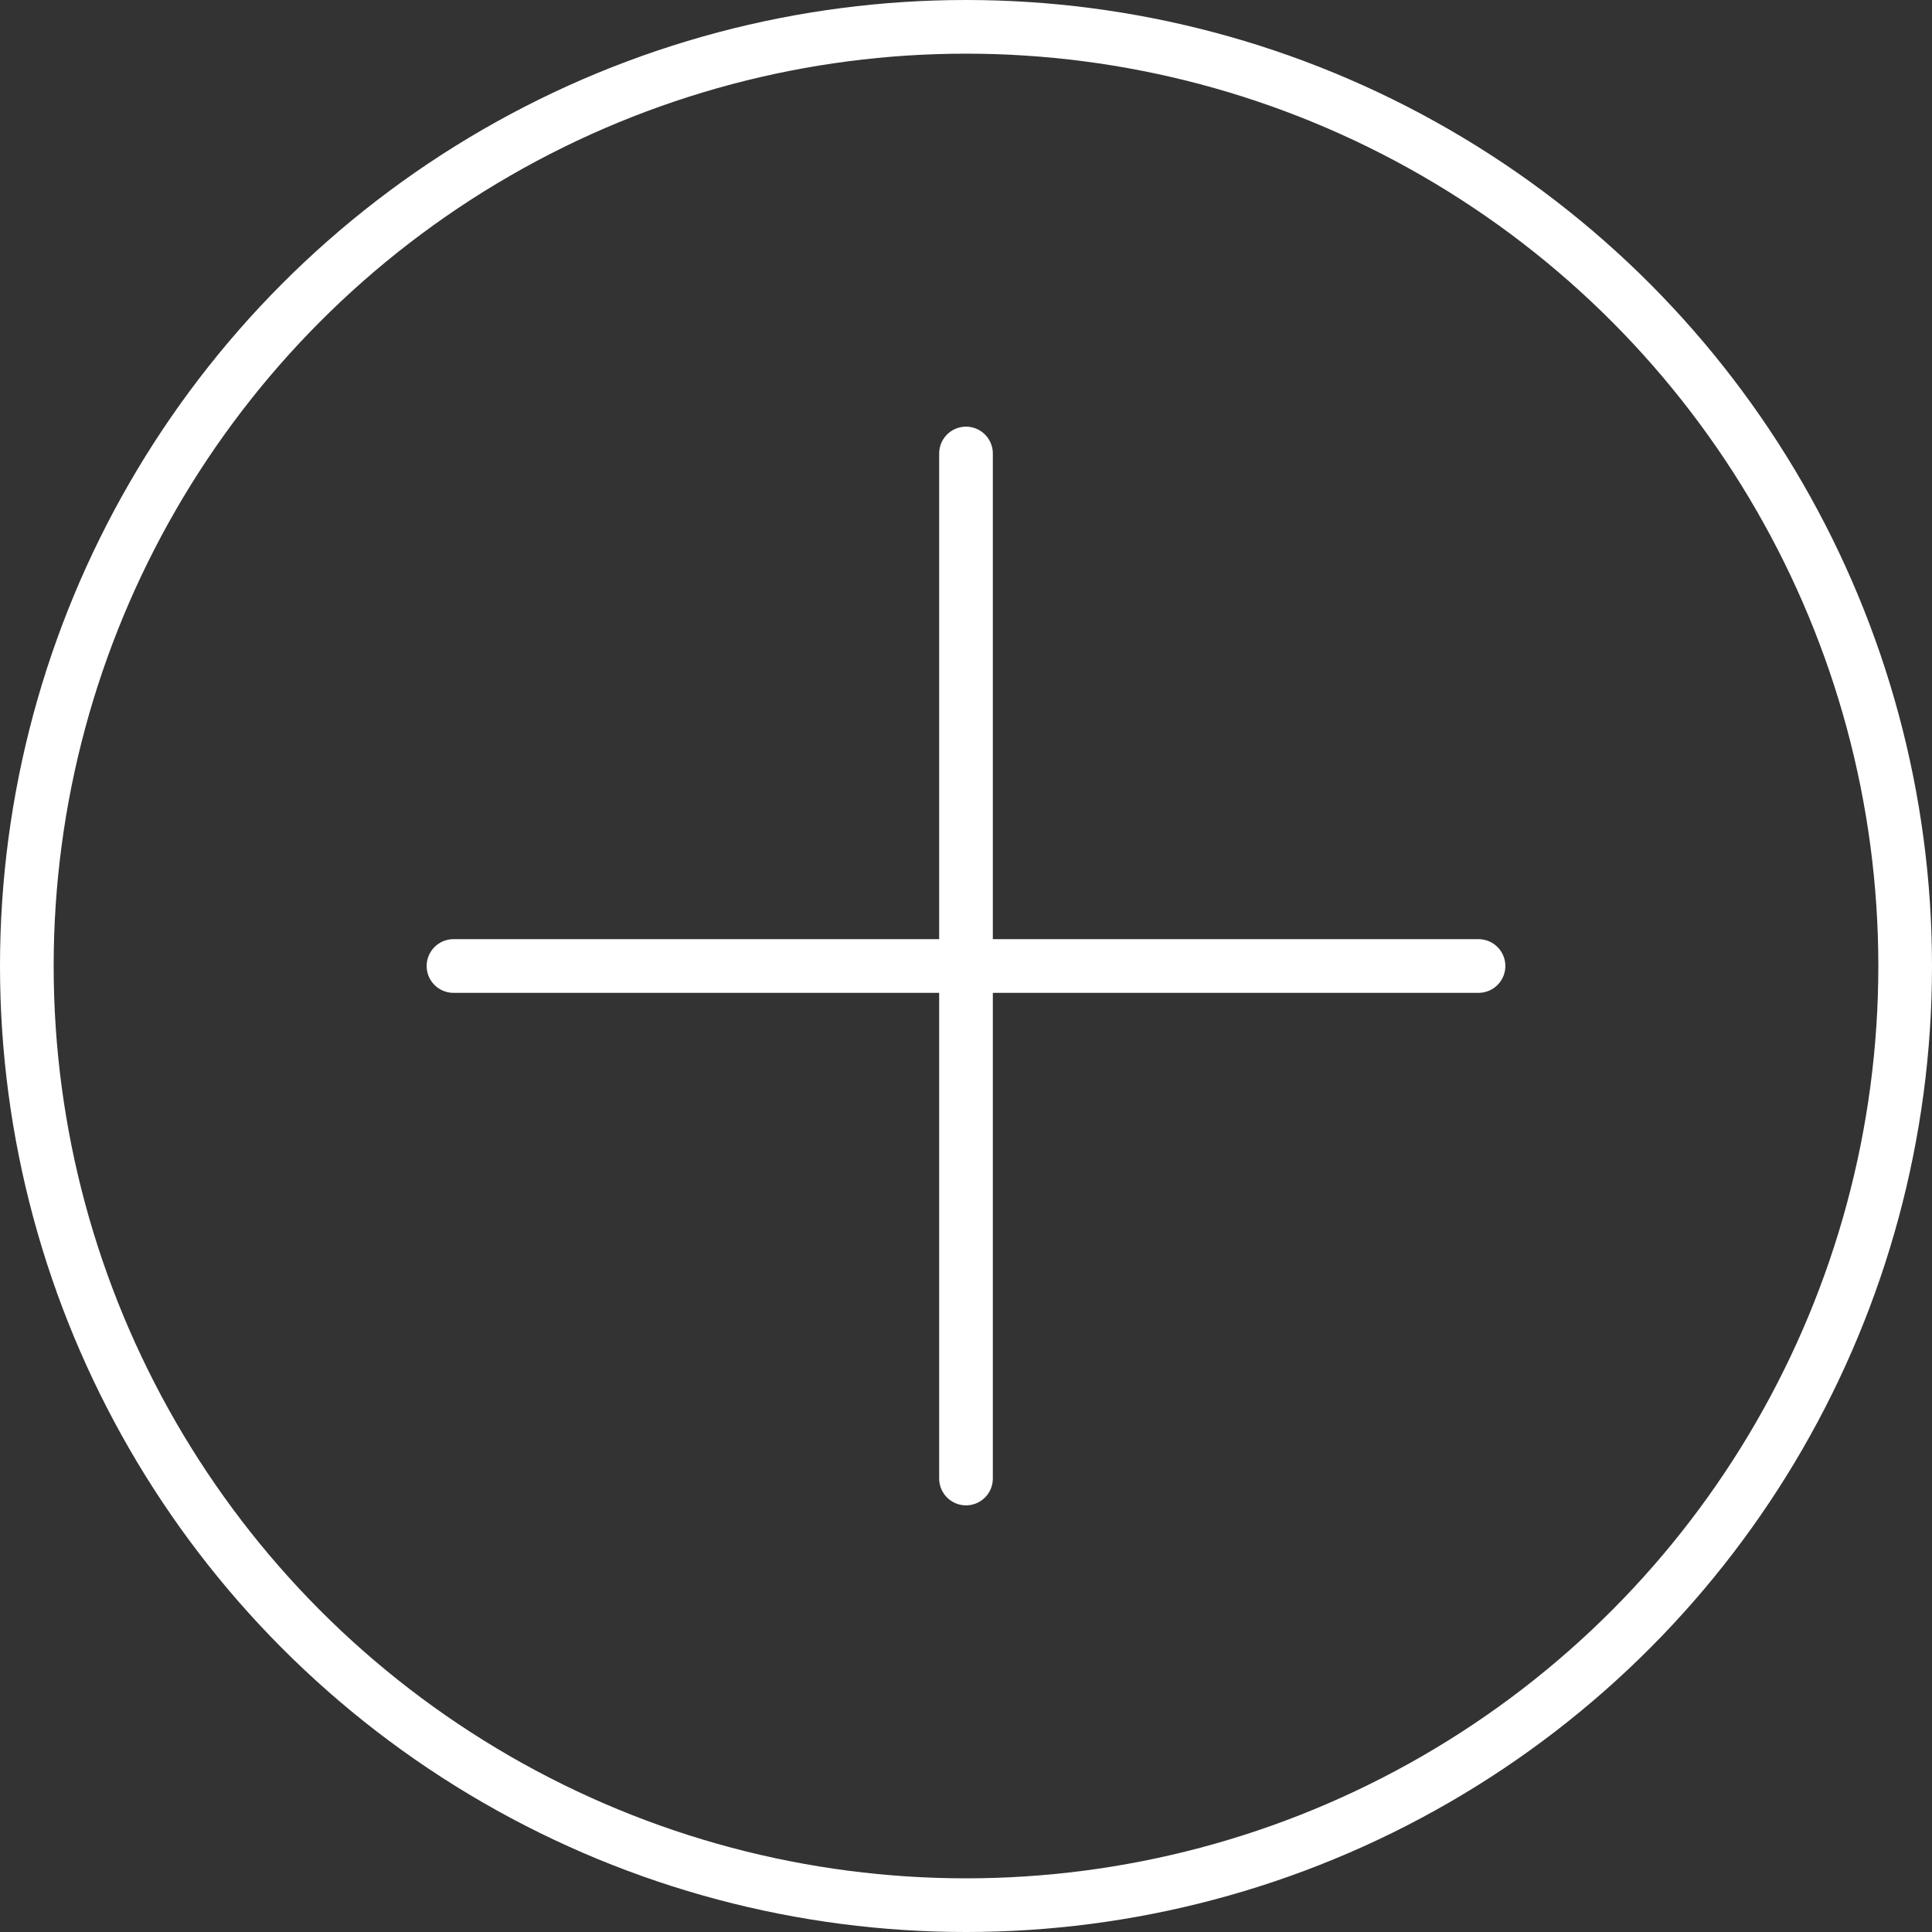 <?xml version="1.0" encoding="UTF-8"?>
<svg id="Outline_Icons" data-name="Outline Icons" xmlns="http://www.w3.org/2000/svg" viewBox="0 0 36 36">
  <rect x="0" y="0" width="36" height="36" fill="#333333" stroke="none"/>
  <defs>
    <style>
      .cls-1 {
        fill: none;
        stroke: #fff;
        stroke-linecap: round;
        stroke-linejoin: round;
      }
    </style>
  </defs>
  <circle class="cls-1" cx="18" cy="18" r="17.5"/>
  <line class="cls-1" x1="18" y1="8.45" x2="18" y2="27.55"/>
  <line class="cls-1" x1="27.55" y1="18" x2="8.45" y2="18"/>
</svg>